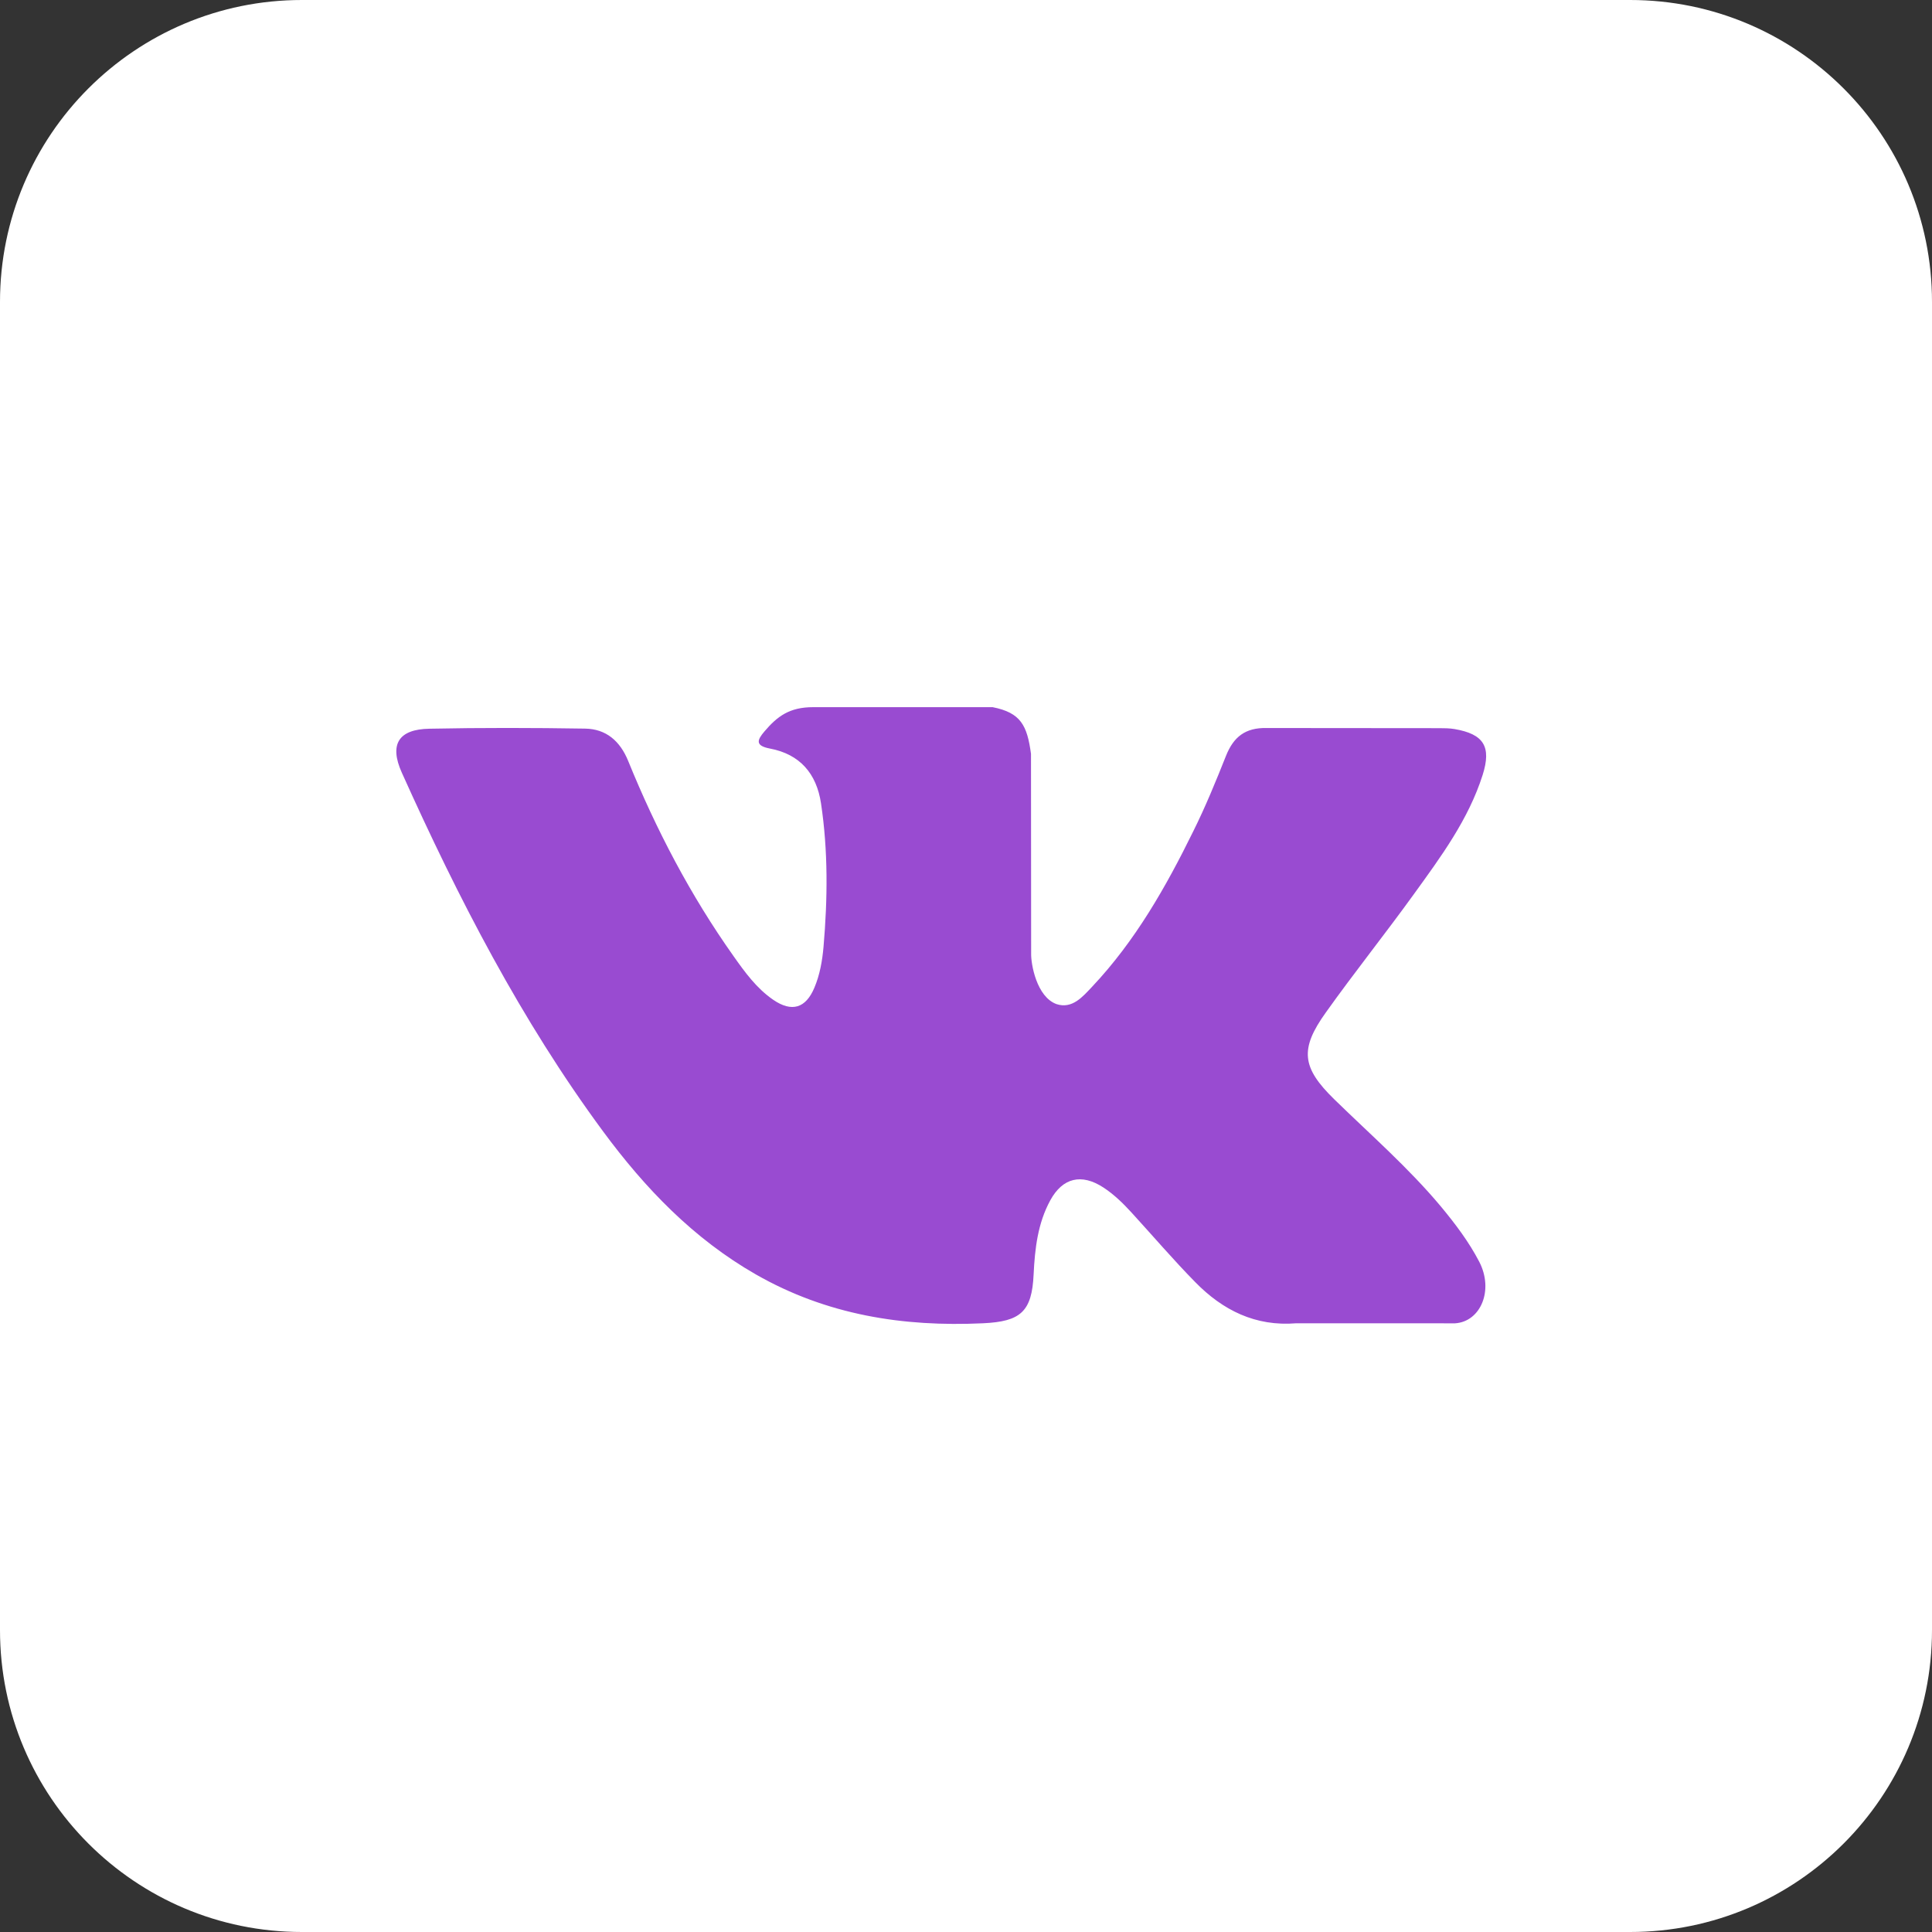 <?xml version="1.0" encoding="UTF-8"?> <svg xmlns="http://www.w3.org/2000/svg" width="39" height="39" viewBox="0 0 39 39" fill="none"><rect x="0" y="0" width="39" height="39" fill="#333333" stroke="none"/> <path d="M32.906 0H6.094C2.728 0 0 2.728 0 6.094V32.906C0 36.272 2.728 39 6.094 39H32.906C36.272 39 39 36.272 39 32.906V6.094C39 2.728 36.272 0 32.906 0Z" fill="white"></path> <g clip-path="url(#clip0_59_131)"> <path fill-rule="evenodd" clip-rule="evenodd" d="M26.934 22.191C27.664 22.904 28.434 23.574 29.089 24.358C29.378 24.707 29.651 25.067 29.861 25.471C30.158 26.046 29.889 26.679 29.373 26.713L26.168 26.712C25.342 26.78 24.682 26.448 24.128 25.882C23.684 25.43 23.273 24.949 22.846 24.482C22.672 24.291 22.488 24.111 22.27 23.969C21.832 23.685 21.452 23.772 21.202 24.229C20.948 24.693 20.89 25.207 20.865 25.724C20.831 26.479 20.602 26.677 19.844 26.712C18.224 26.788 16.687 26.543 15.258 25.726C13.999 25.005 13.022 23.988 12.172 22.836C10.518 20.594 9.25 18.13 8.111 15.597C7.855 15.027 8.042 14.72 8.672 14.71C9.717 14.689 10.763 14.691 11.81 14.708C12.235 14.714 12.516 14.958 12.68 15.359C13.246 16.75 13.938 18.074 14.807 19.3C15.038 19.627 15.274 19.953 15.61 20.183C15.982 20.438 16.265 20.354 16.439 19.939C16.55 19.677 16.599 19.394 16.624 19.113C16.707 18.146 16.718 17.18 16.573 16.216C16.483 15.614 16.145 15.225 15.544 15.111C15.238 15.053 15.283 14.939 15.432 14.764C15.689 14.463 15.932 14.275 16.415 14.275H20.037C20.607 14.387 20.734 14.644 20.812 15.217L20.815 19.241C20.809 19.463 20.926 20.122 21.326 20.269C21.646 20.374 21.857 20.118 22.049 19.915C22.917 18.994 23.535 17.906 24.088 16.78C24.334 16.285 24.545 15.77 24.749 15.256C24.901 14.875 25.139 14.687 25.568 14.696L29.054 14.699C29.158 14.699 29.262 14.7 29.362 14.717C29.95 14.818 30.111 15.07 29.929 15.644C29.643 16.544 29.087 17.294 28.543 18.047C27.962 18.852 27.34 19.629 26.764 20.438C26.234 21.177 26.276 21.549 26.934 22.191Z" fill="#994BD1"></path> </g> <defs> <clipPath id="clip0_59_131"> <rect width="22" height="22" fill="white" transform="translate(8 9.5)"></rect> </clipPath> </defs> </svg> 